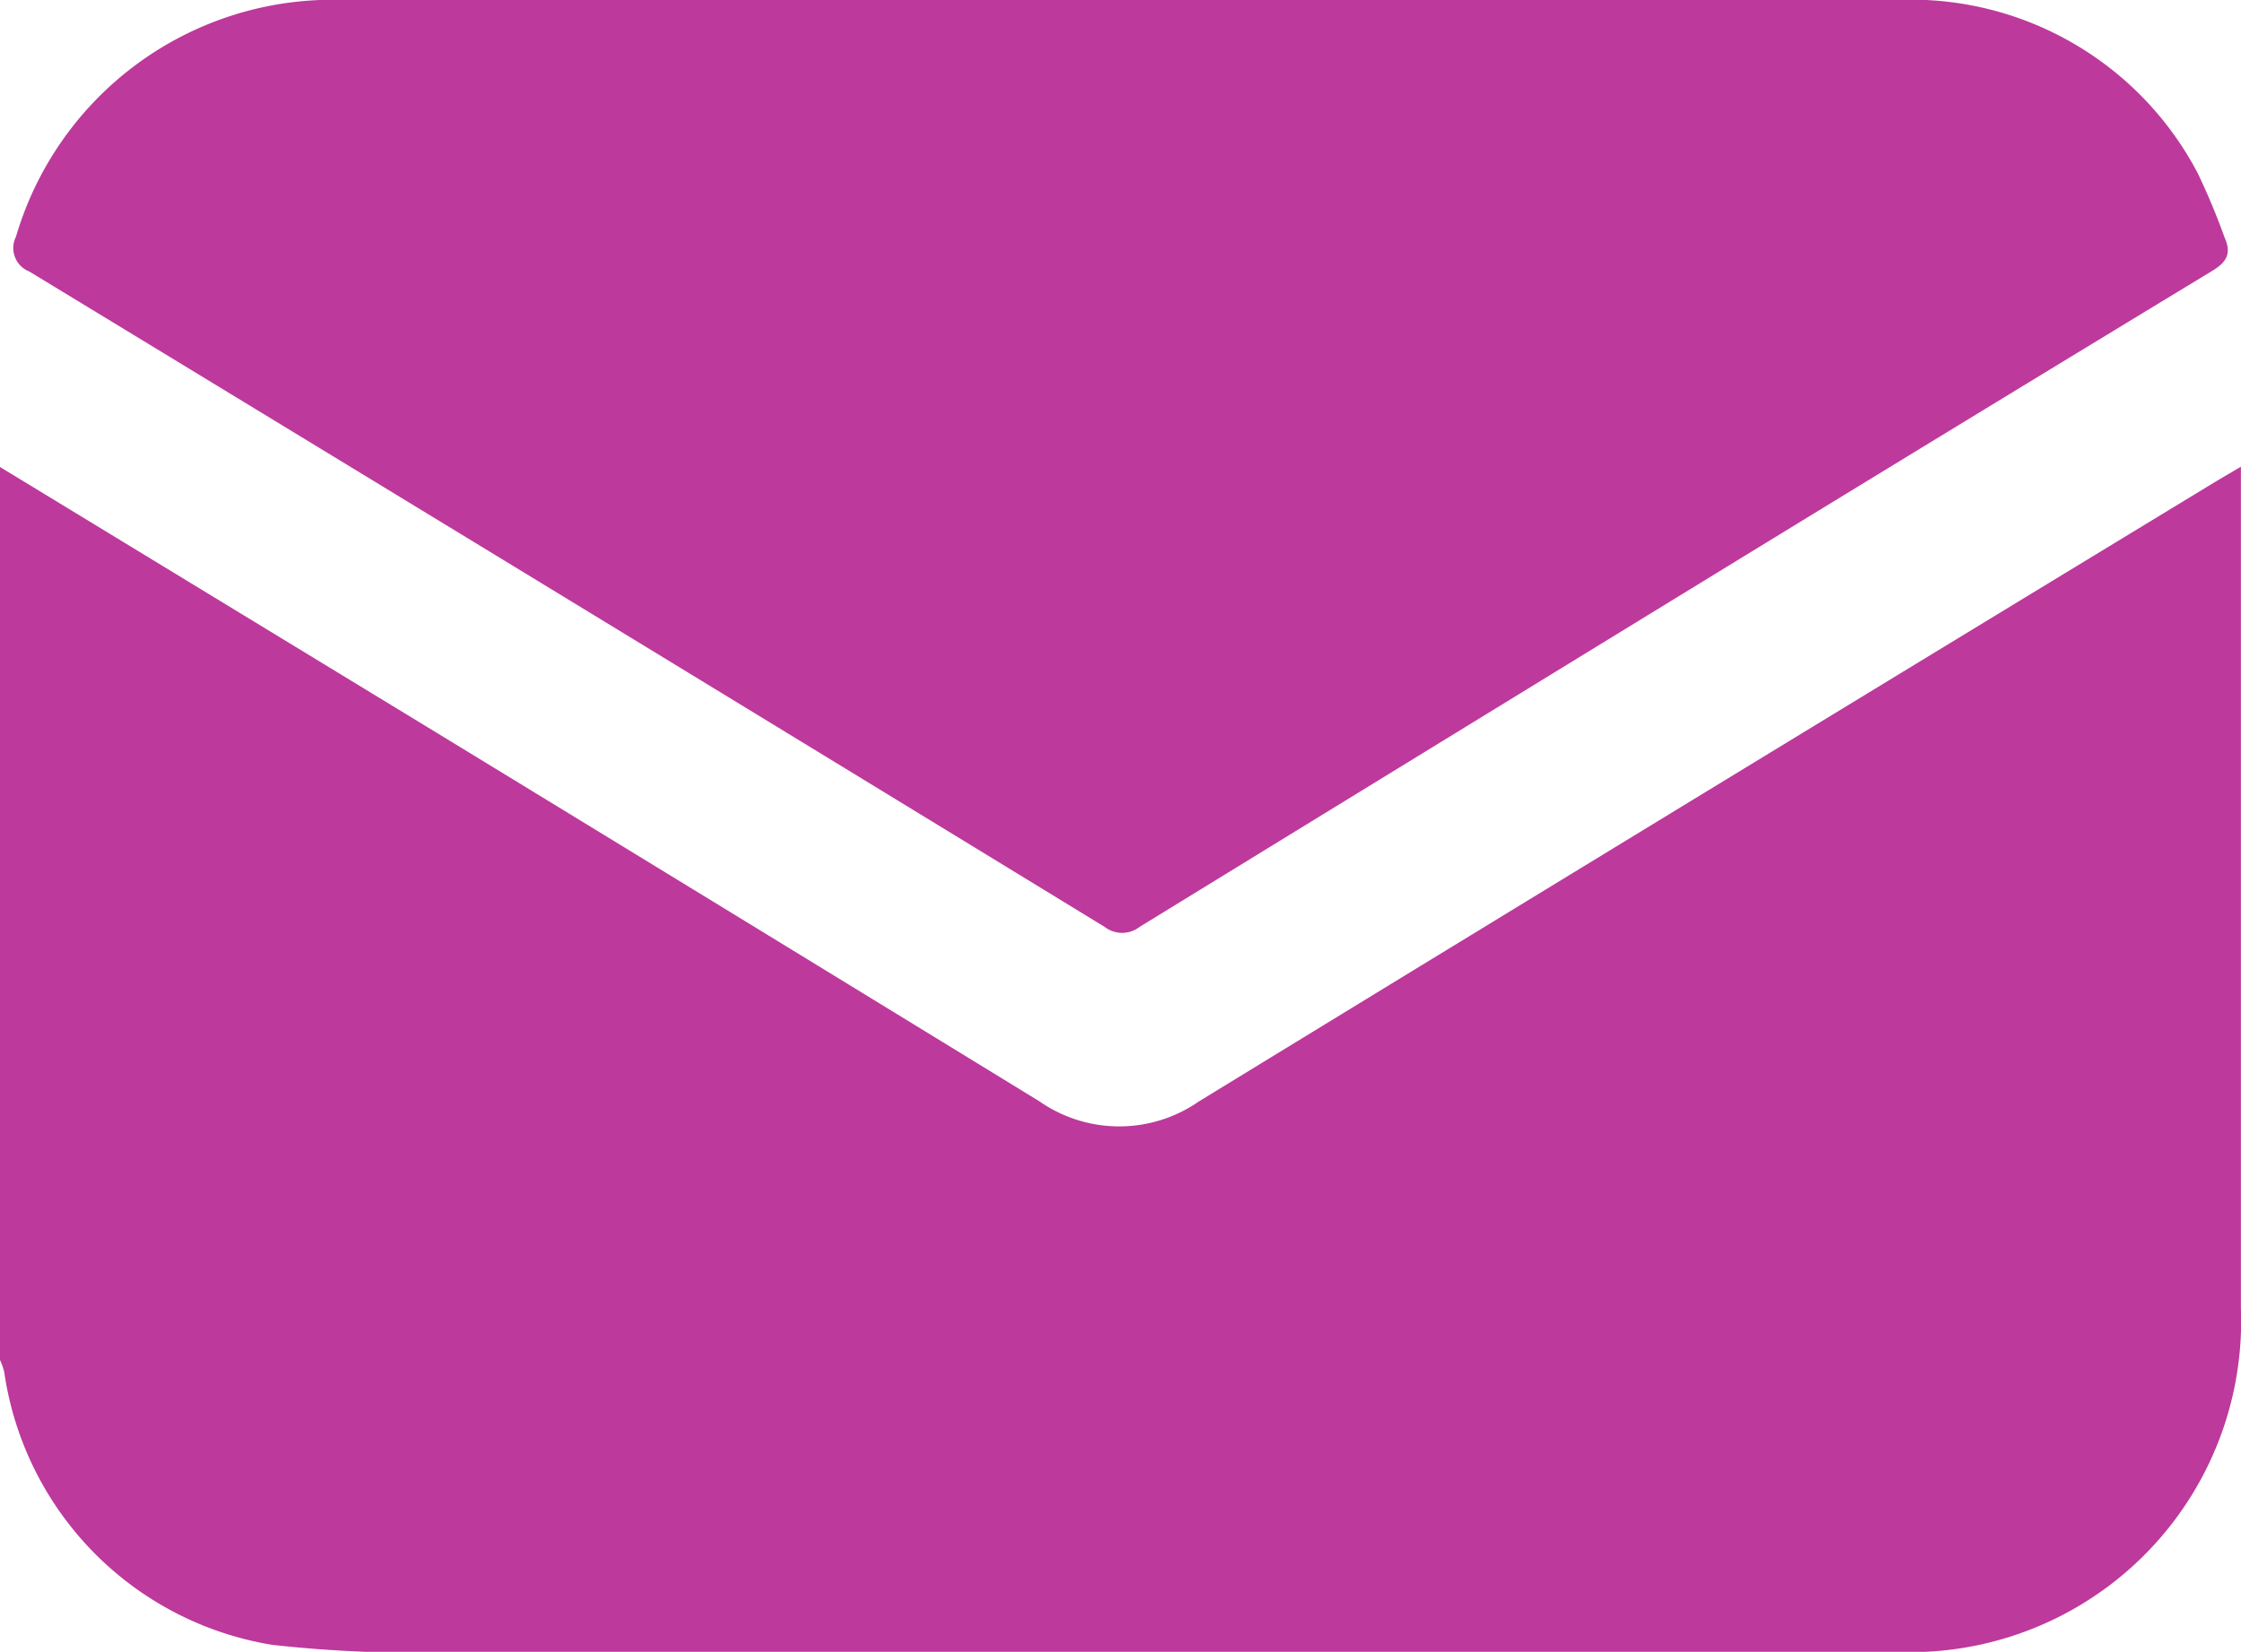 <svg xmlns="http://www.w3.org/2000/svg" width="22.966" height="16.929" viewBox="0 0 22.966 16.929"><g transform="translate(0 -0.001)"><path d="M0,72.282q2.191,1.333,4.382,2.667,3.137,1.914,6.27,3.834a1.431,1.431,0,0,0,1.636,0q5.2-3.181,10.408-6.345c.076-.046.153-.09.269-.159v.259q0,4.183,0,8.367a3.393,3.393,0,0,1-3.541,3.52q-7.345,0-14.69,0a13.124,13.124,0,0,1-1.945-.072A3.314,3.314,0,0,1,.043,81.555.662.662,0,0,0,0,81.434V72.282" transform="translate(0 -67.495)" fill="#bd399c"/><path d="M13.526,0q3.98,0,7.96,0a3.32,3.32,0,0,1,3.074,1.779,7.1,7.1,0,0,1,.275.659c.071.162.021.249-.128.339q-2.653,1.61-5.3,3.232Q16.561,7.753,13.715,9.5a.293.293,0,0,1-.359,0Q7.851,6.135,2.337,2.784A.259.259,0,0,1,2.2,2.426,3.383,3.383,0,0,1,5.544,0Q9.535,0,13.526,0" transform="translate(-2.036 0)" fill="#bd399c"/></g></svg>